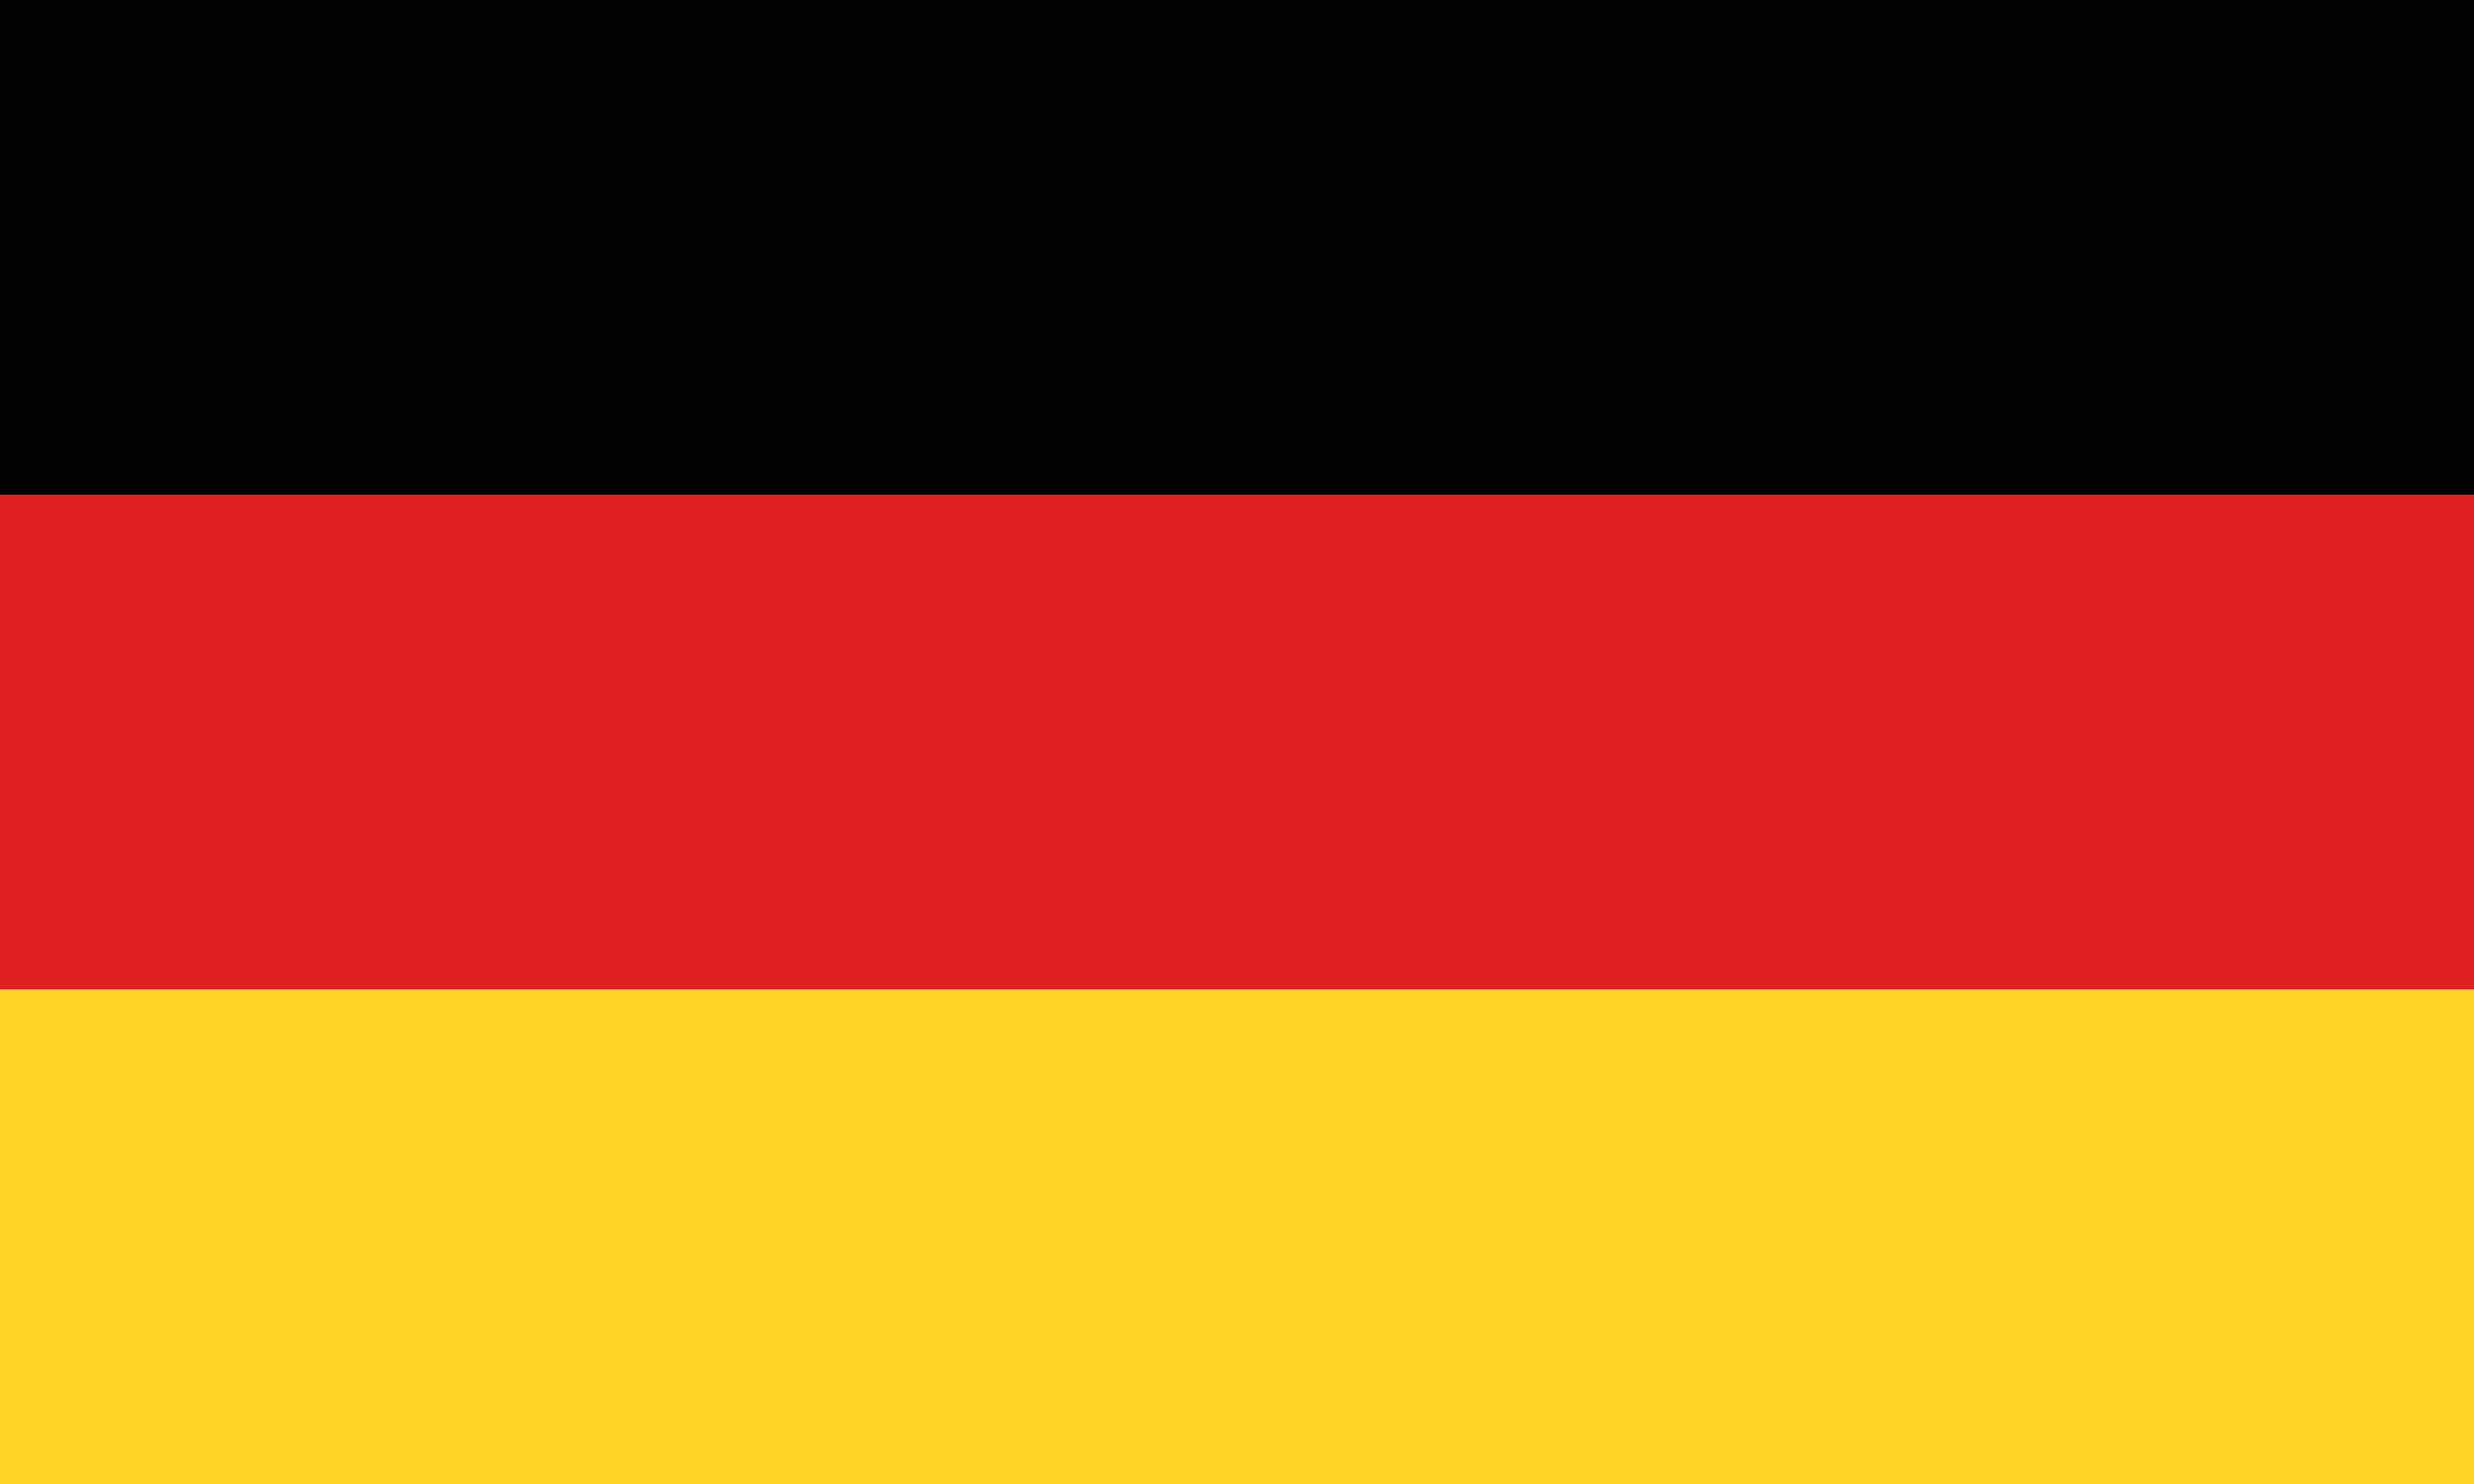 <?xml version="1.0" encoding="UTF-8" standalone="no"?>
<!-- Created with Inkscape (http://www.inkscape.org/) -->

<svg
   xmlns:dc="http://purl.org/dc/elements/1.1/"
   xmlns:cc="http://creativecommons.org/ns#"
   xmlns:rdf="http://www.w3.org/1999/02/22-rdf-syntax-ns#"
   xmlns:svg="http://www.w3.org/2000/svg"
   xmlns="http://www.w3.org/2000/svg"
   xmlns:sodipodi="http://sodipodi.sourceforge.net/DTD/sodipodi-0.dtd"
   xmlns:inkscape="http://www.inkscape.org/namespaces/inkscape"
   width="5mm"
   height="3mm"
   viewBox="0 0 5 3"
   version="1.1"
   id="svg8"
   inkscape:version="0.92.3 (2405546, 2018-03-11)"
   sodipodi:docname="flag_de.svg">
  <defs
     id="defs2" />
  <sodipodi:namedview
     id="base"
     pagecolor="#ffffff"
     bordercolor="#666666"
     borderopacity="1.0"
     inkscape:pageopacity="0.0"
     inkscape:pageshadow="2"
     inkscape:zoom="11.2"
     inkscape:cx="23.695483"
     inkscape:cy="-18.442871"
     inkscape:document-units="mm"
     inkscape:current-layer="layer1"
     showgrid="false"
     showguides="true"
     inkscape:guide-bbox="true"
     inkscape:window-width="1920"
     inkscape:window-height="1015"
     inkscape:window-x="0"
     inkscape:window-y="0"
     inkscape:window-maximized="1"
     fit-margin-top="0"
     fit-margin-left="0"
     fit-margin-right="0"
     fit-margin-bottom="0" />
  <g
     inkscape:label="Layer 1"
     inkscape:groupmode="layer"
     id="layer1">
    <rect
       style="opacity:0.99;fill:#000000;fill-opacity:1;stroke-width:0.1;stroke-miterlimit:4;stroke-dasharray:none"
       id="rect821"
       width="5"
       height="1"
       x="0"
       y="0" />
    <rect
       style="opacity:0.99;fill:#e01f1f;fill-opacity:1;stroke-width:0.1;stroke-miterlimit:4;stroke-dasharray:none"
       id="rect821-8"
       width="5"
       height="1"
       x="0"
       y="1" />
    <rect
       style="opacity:0.99;fill:#fed426;fill-opacity:1;stroke-width:0.1;stroke-miterlimit:4;stroke-dasharray:none"
       id="rect821-8-7"
       width="5"
       height="1"
       x="0"
       y="2" />
  </g>
</svg>
